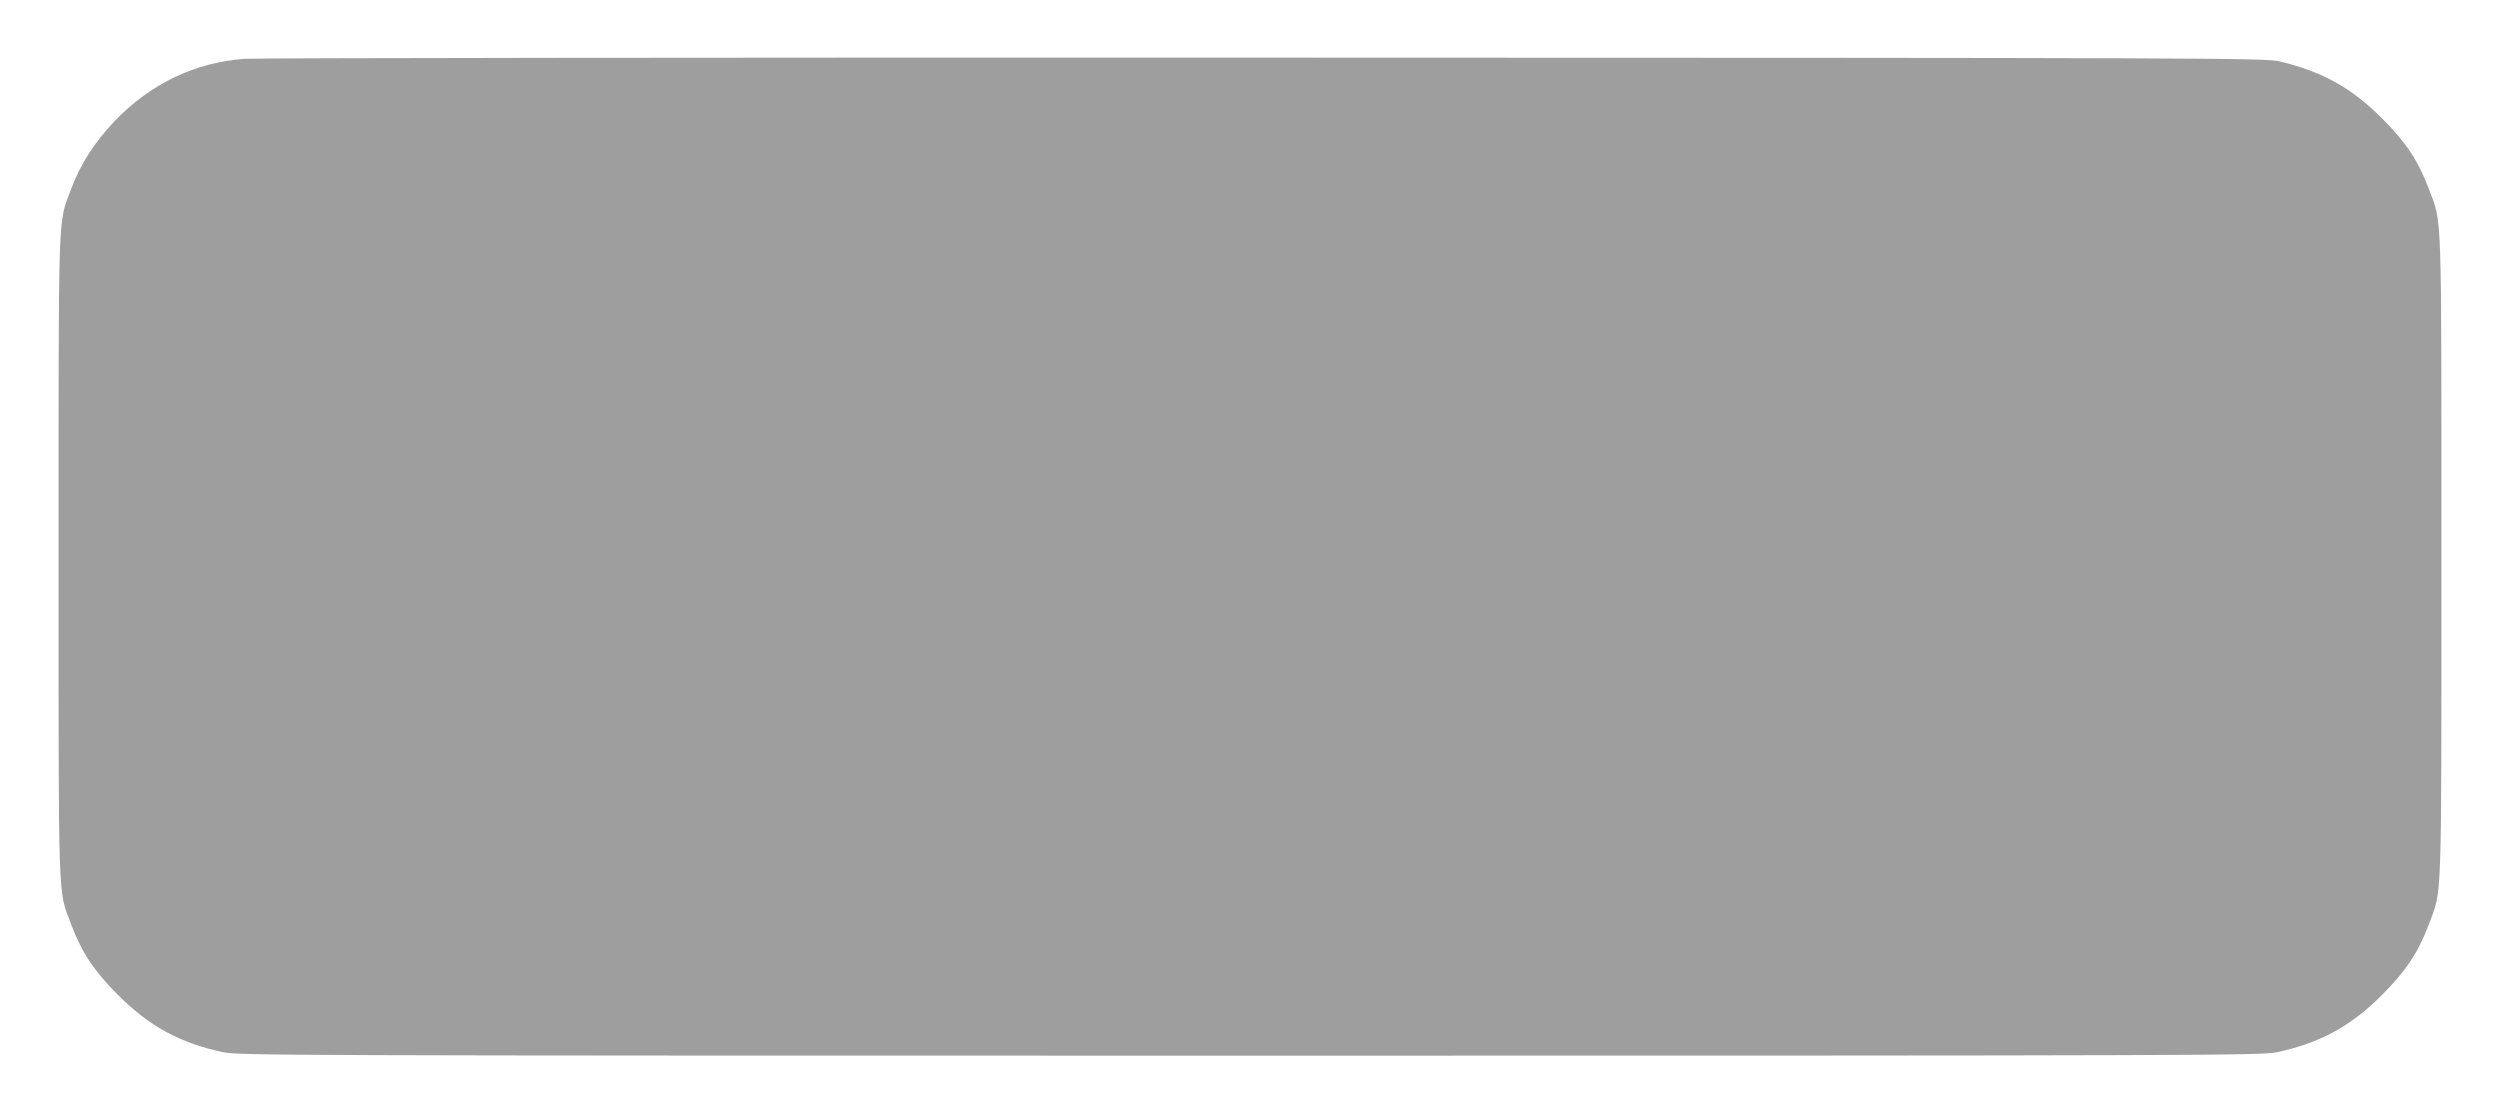 <?xml version="1.0" standalone="no"?>
<!DOCTYPE svg PUBLIC "-//W3C//DTD SVG 20010904//EN"
 "http://www.w3.org/TR/2001/REC-SVG-20010904/DTD/svg10.dtd">
<svg version="1.0" xmlns="http://www.w3.org/2000/svg"
 width="1280pt" height="570pt" viewBox="0 0 1280 570"
 preserveAspectRatio="xMidYMid meet">
<g transform="translate(0,570) scale(0.1,-0.1)"
fill="#9e9e9e" stroke="none">
<path d="M1255 5399 c-257 -18 -486 -128 -671 -322 -101 -107 -172 -217 -220
-345 -68 -182 -64 -68 -64 -1882 0 -1814 -4 -1700 64 -1882 54 -144 117 -239
241 -363 160 -160 315 -244 535 -292 82 -17 285 -18 5260 -18 4975 0 5178 1
5260 18 220 48 375 132 535 292 124 124 187 219 241 363 68 182 64 68 64 1882
0 1814 4 1700 -64 1882 -54 144 -117 239 -241 363 -156 156 -306 239 -525 291
-71 17 -324 18 -5190 19 -2813 1 -5164 -2 -5225 -6z"/>
</g>
</svg>
